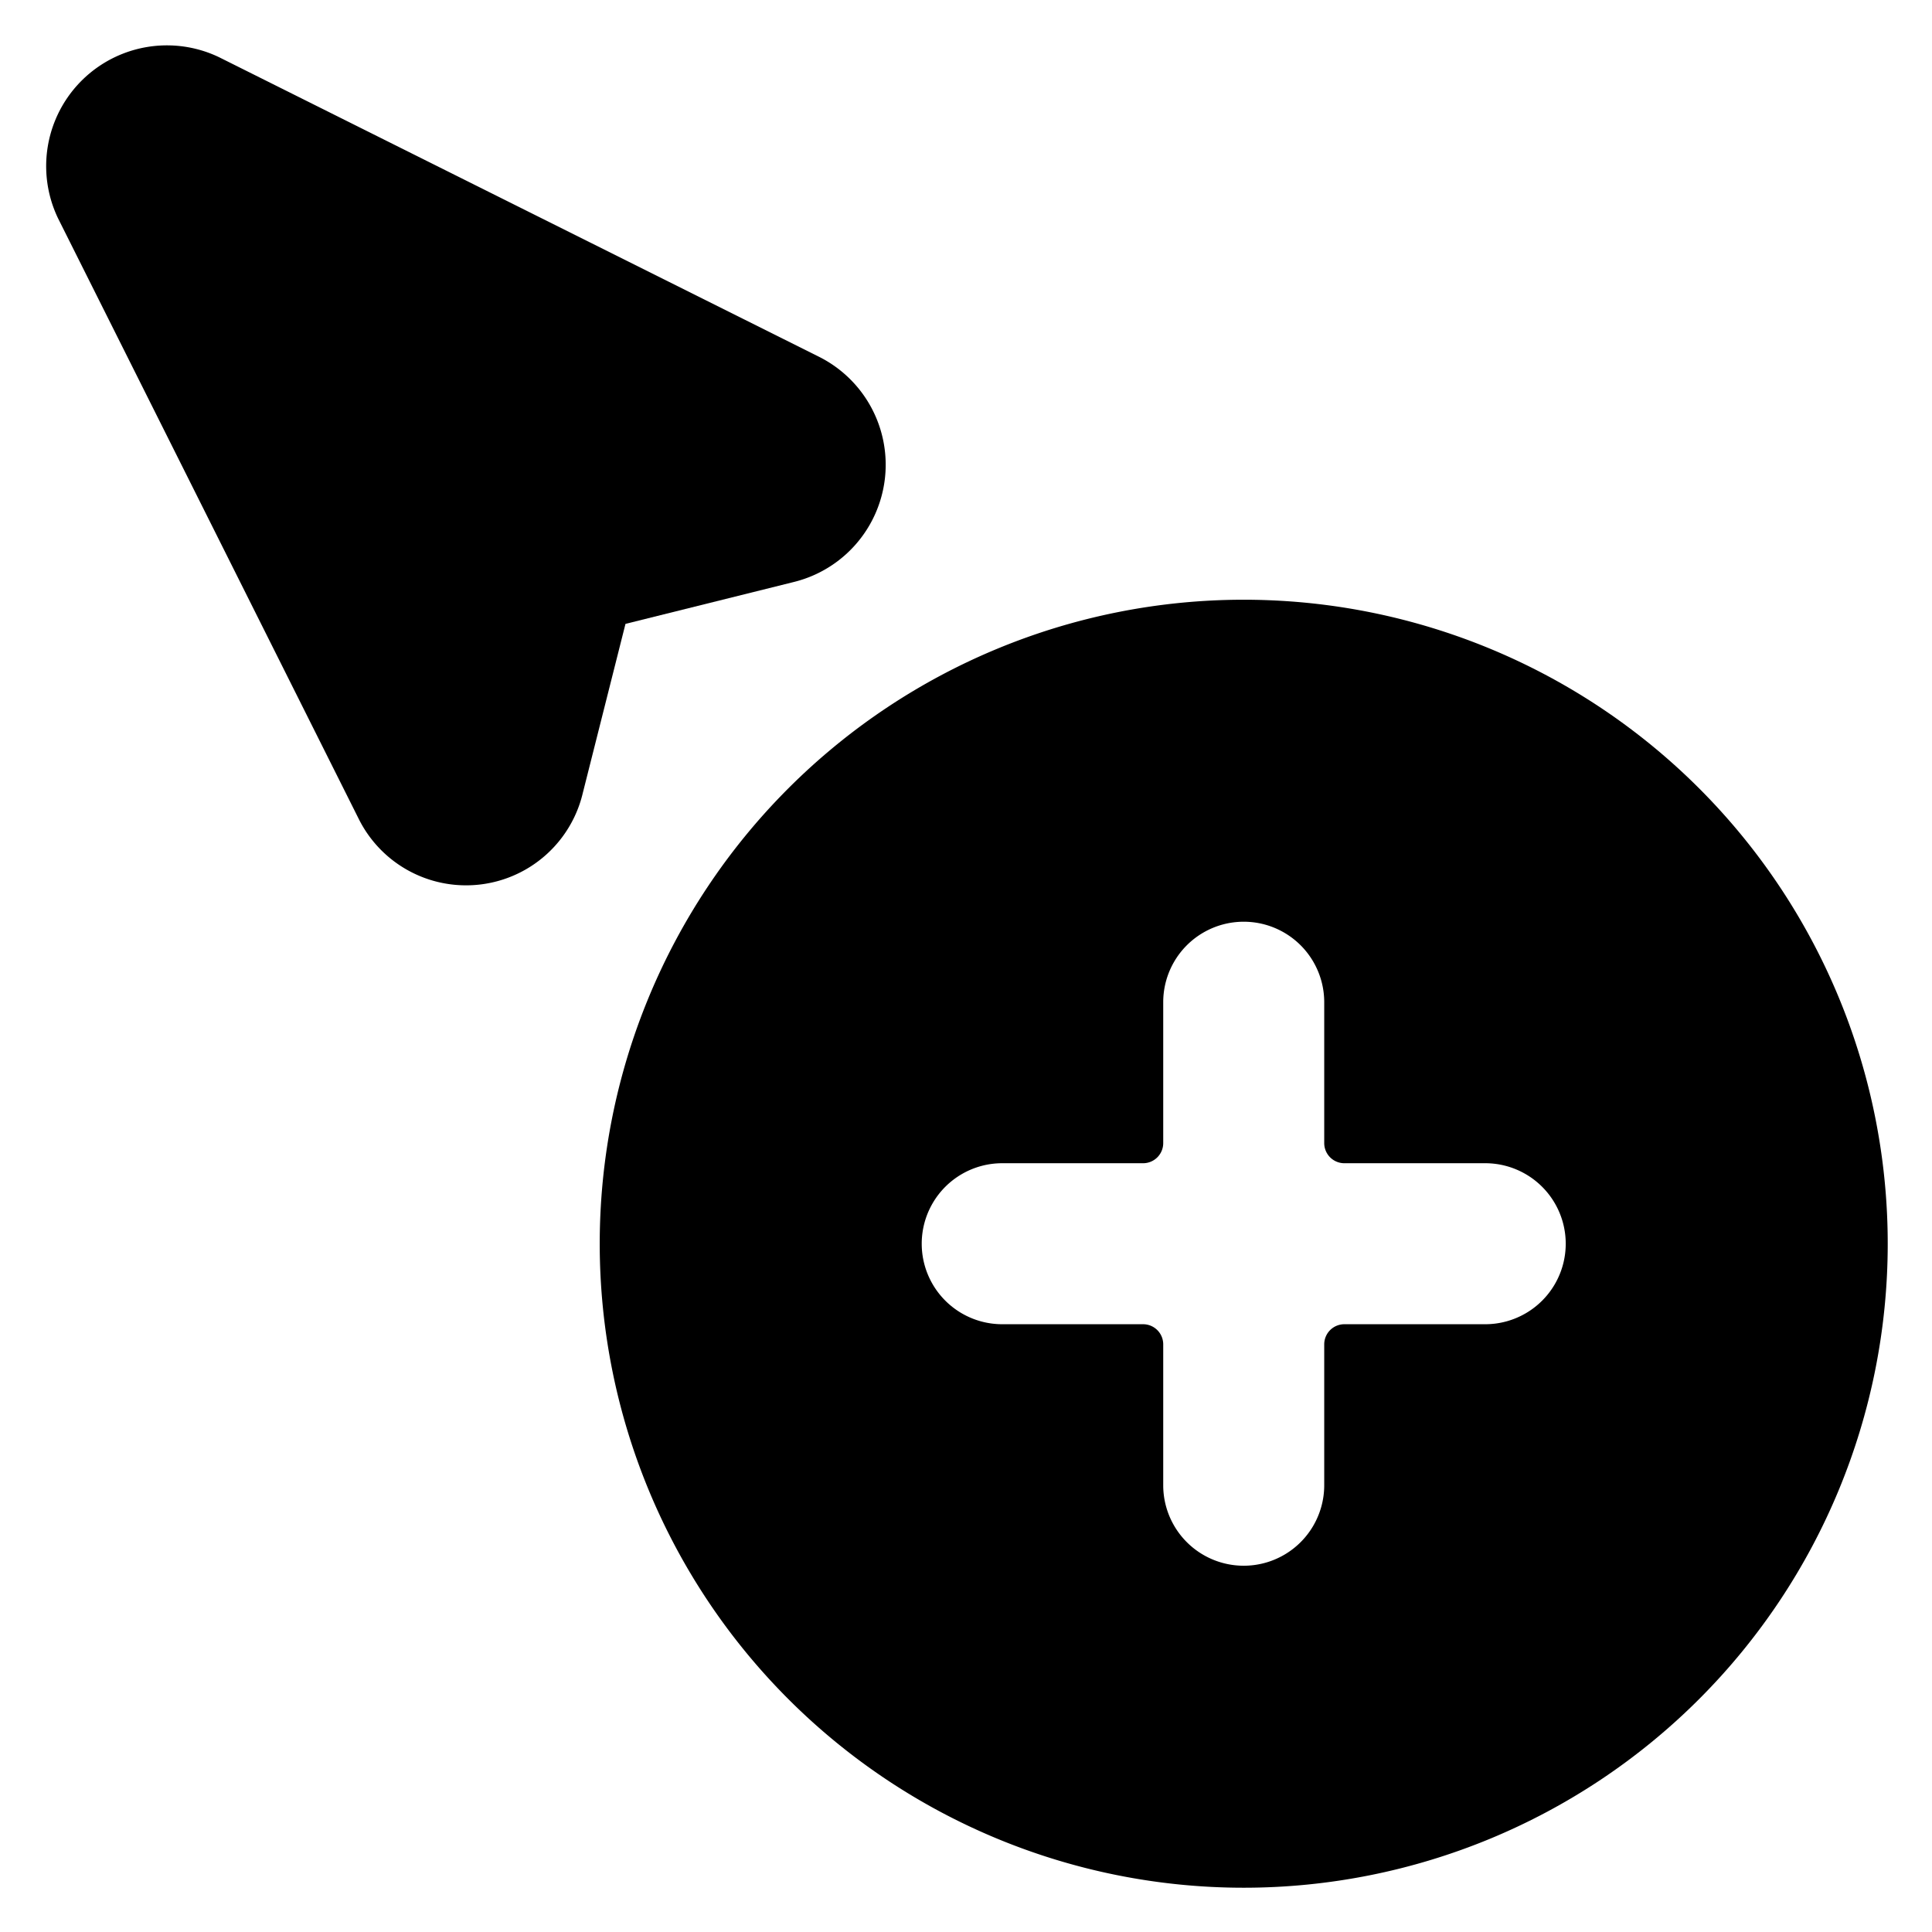 <svg xmlns="http://www.w3.org/2000/svg" viewBox="0 0 24 24"><g><path d="M9.86 7.23a1.5 1.5 0 0 0 0.31 -2.8L2.72 0.71a1.5 1.5 0 0 0 -2 2l3.73 7.45a1.49 1.49 0 0 0 2.79 -0.31l0.53 -2.1Z" fill="#000000" stroke-width="1"></path><path d="M15.45 7.45a8 8 0 1 0 8 8 8 8 0 0 0 -8 -8Zm3 9H16.7a0.25 0.25 0 0 0 -0.25 0.25v1.75a1 1 0 0 1 -2 0V16.7a0.25 0.25 0 0 0 -0.25 -0.25h-1.75a1 1 0 0 1 0 -2h1.75a0.25 0.25 0 0 0 0.25 -0.25v-1.75a1 1 0 0 1 2 0v1.75a0.25 0.25 0 0 0 0.25 0.25h1.75a1 1 0 0 1 0 2Z" fill="#000000" stroke-width="1"></path></g></svg>